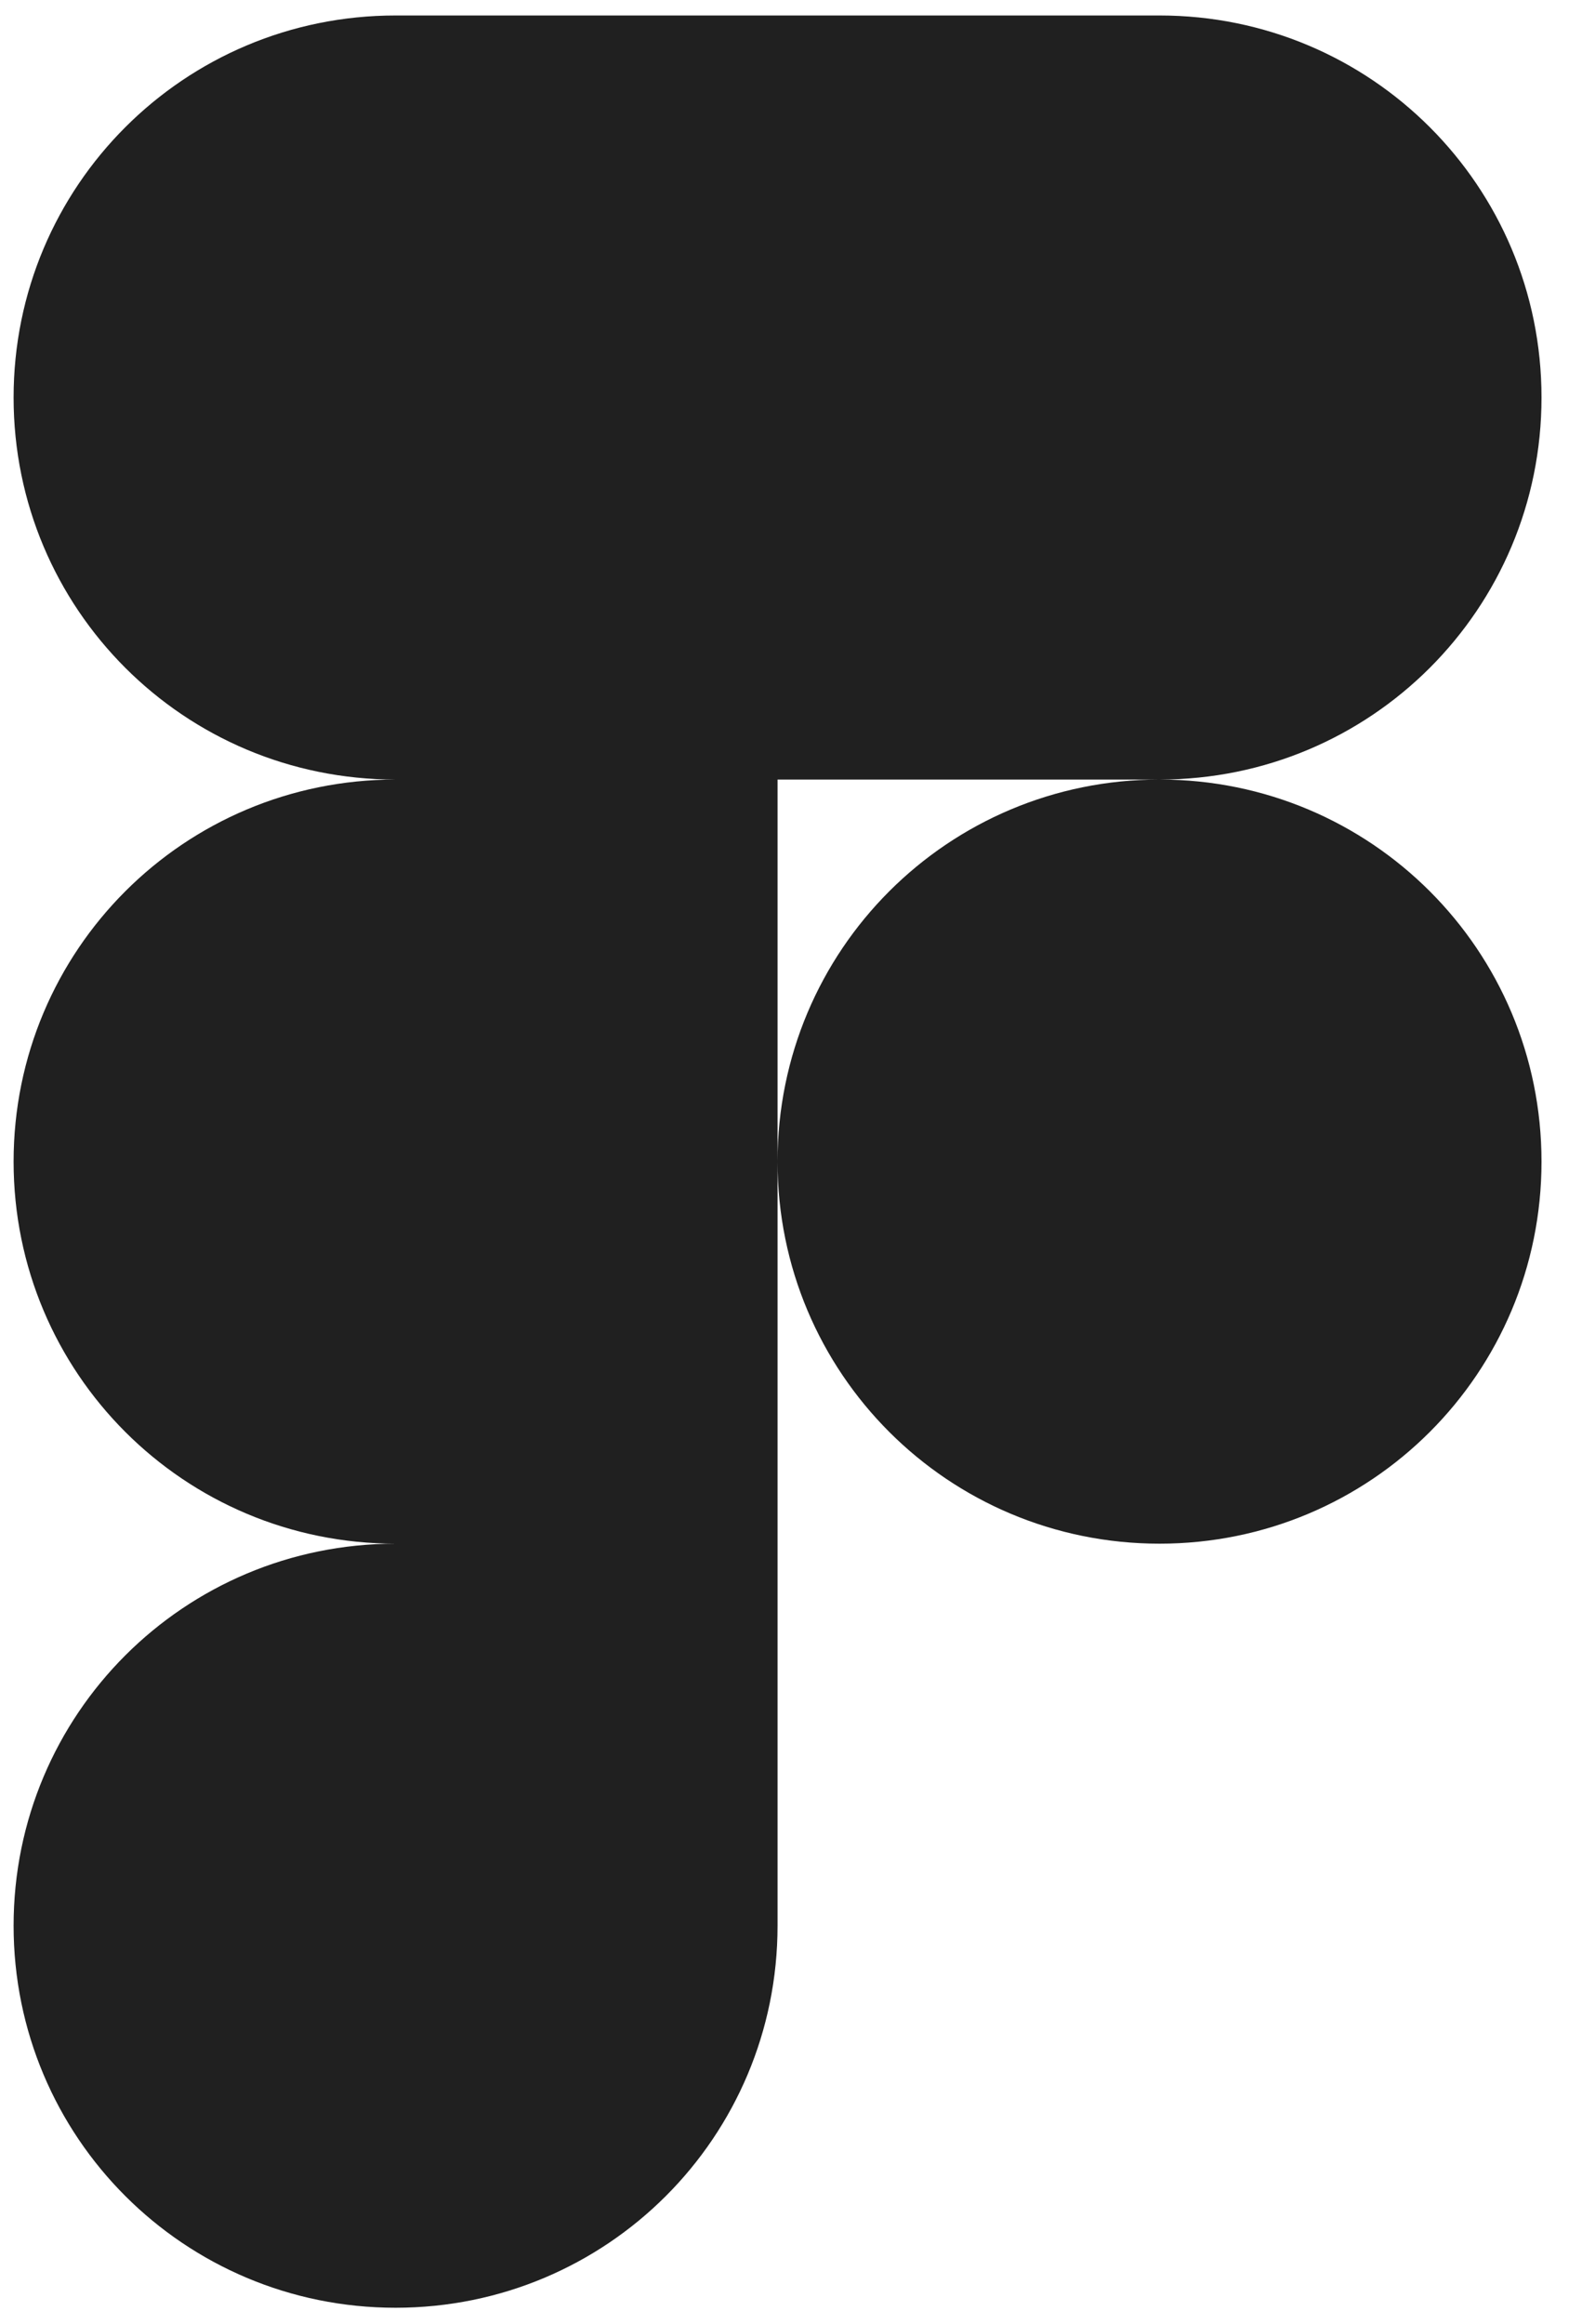 <svg width="32" height="47" viewBox="0 0 32 47" fill="none" xmlns="http://www.w3.org/2000/svg">
<path d="M8.002 46.673C12.278 46.673 15.728 43.223 15.728 38.946V31.22H8.002C3.725 31.22 0.275 34.669 0.275 38.946C0.275 43.223 3.725 46.673 8.002 46.673ZM0.275 23.493C0.275 19.216 3.725 15.766 8.002 15.766H15.728V31.22H8.002C3.725 31.22 0.275 27.77 0.275 23.493ZM0.275 8.04C0.275 3.763 3.725 0.313 8.002 0.313H15.728V15.766H8.002C3.725 15.766 0.275 12.316 0.275 8.04ZM15.728 0.313H23.455C27.731 0.313 31.181 3.763 31.181 8.04C31.181 12.316 27.731 15.766 23.455 15.766H15.728V0.313ZM31.181 23.493C31.181 27.77 27.731 31.22 23.455 31.22C19.178 31.22 15.728 27.77 15.728 23.493C15.728 19.216 19.178 15.766 23.455 15.766C27.731 15.766 31.181 19.216 31.181 23.493Z" fill="#202020"/>
</svg>
